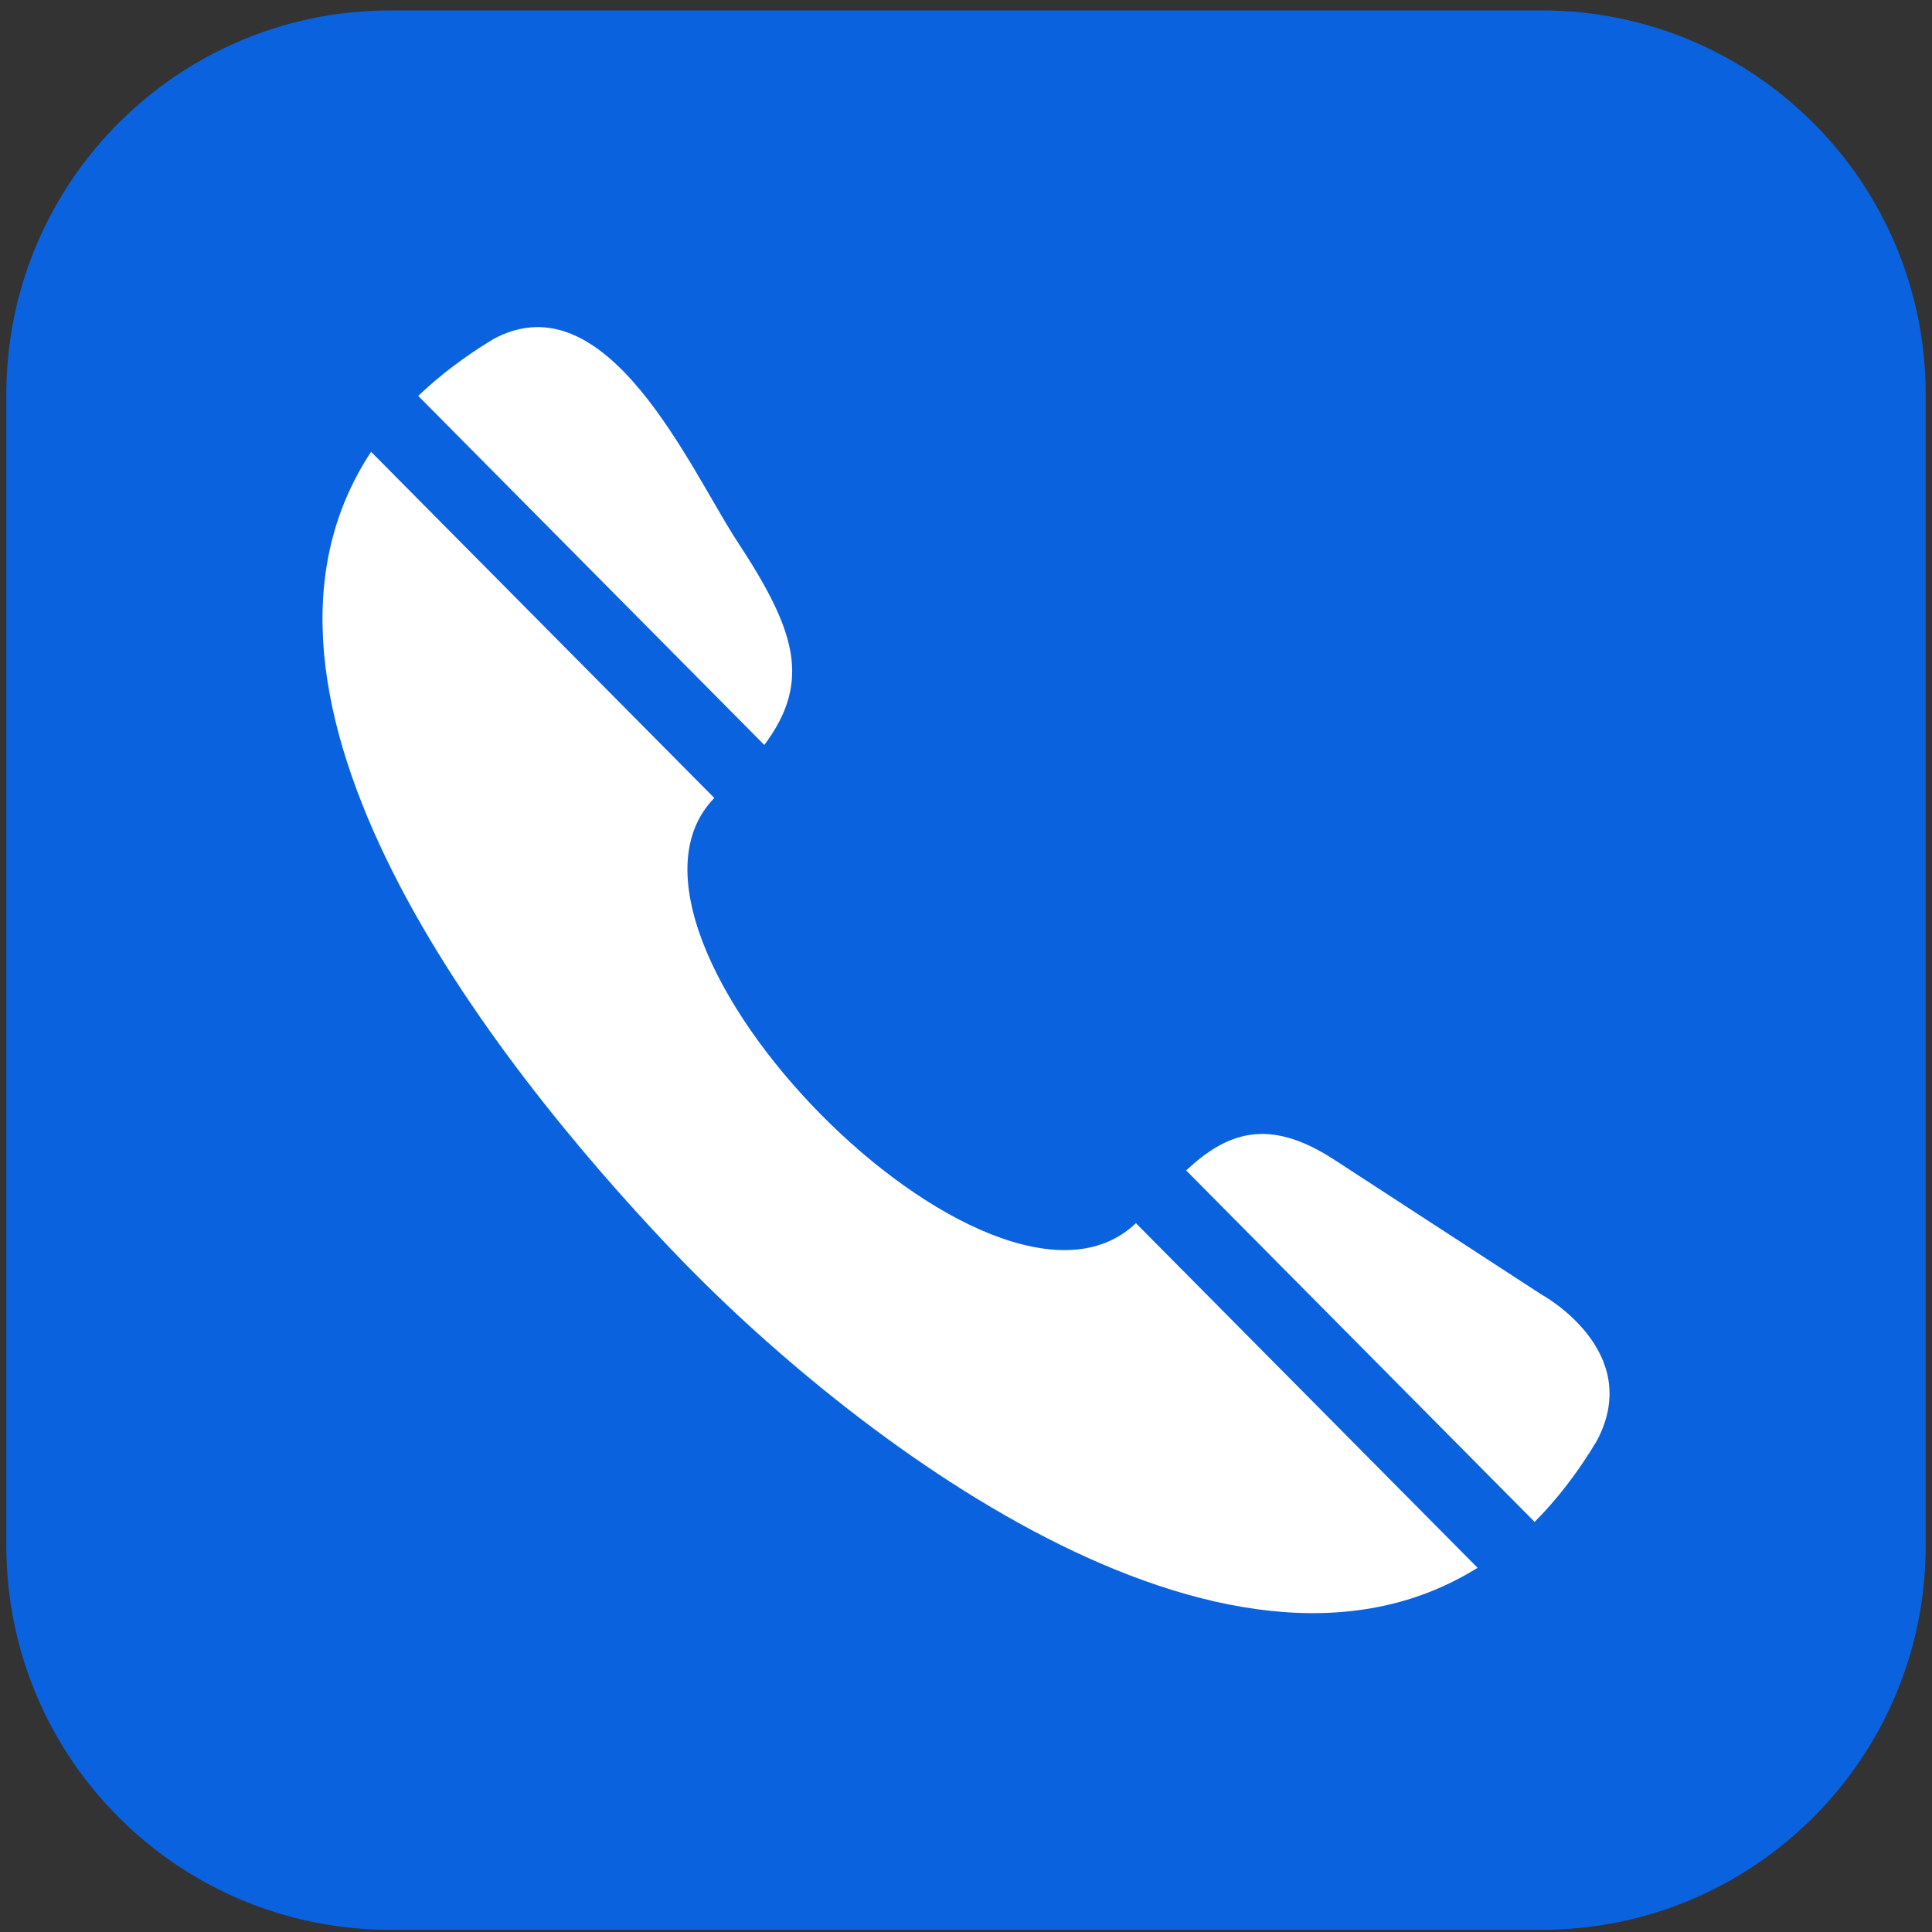 <?xml version="1.0" ?><!DOCTYPE svg  PUBLIC '-//W3C//DTD SVG 1.1//EN'  'http://www.w3.org/Graphics/SVG/1.1/DTD/svg11.dtd'><svg enable-background="new 0 0 153 153" height="153px" id="Layer_1" version="1.1" viewBox="0 0 153 153" width="153px" xml:space="preserve" xmlns="http://www.w3.org/2000/svg" xmlns:xlink="http://www.w3.org/1999/xlink"><rect x="0" y="0" width="153" height="153" fill="#333333" stroke="none"/><g><path d="M152.5,122.426c0,16.789-13.611,30.4-30.398,30.4h-91.2c-16.789,0-30.4-13.611-30.4-30.4v-91.2   c0-16.79,13.611-30.4,30.4-30.4h91.2c16.787,0,30.398,13.61,30.398,30.4V122.426z" fill="#0a62de"/><g><path d="M126.439,114.133c3.848-7.17-4.379-11.625-4.379-11.625c-5.467-3.557-10.936-7.113-16.402-10.67    c-5.271-3.43-8.537-2.107-11.725,0.85l27.598,27.836C123.285,118.764,124.928,116.648,126.439,114.133z" fill="#FFFFFF"/><path d="M58.392,42.886c-3.693-5.621-10.289-20.935-19.332-16.027c-2.308,1.4-4.277,2.904-5.939,4.494    l27.406,27.643C64.312,53.937,62.991,49.885,58.392,42.886z" fill="#FFFFFF"/><path d="M56.567,63.193L29.389,35.781c-12.897,19.5,9.584,48.204,23.651,63.042    c14.238,15.018,44.042,37.795,63.972,25.334L89.955,96.865C78.656,107.705,45.83,74.266,56.567,63.193z" fill="#FFFFFF"/></g></g></svg>